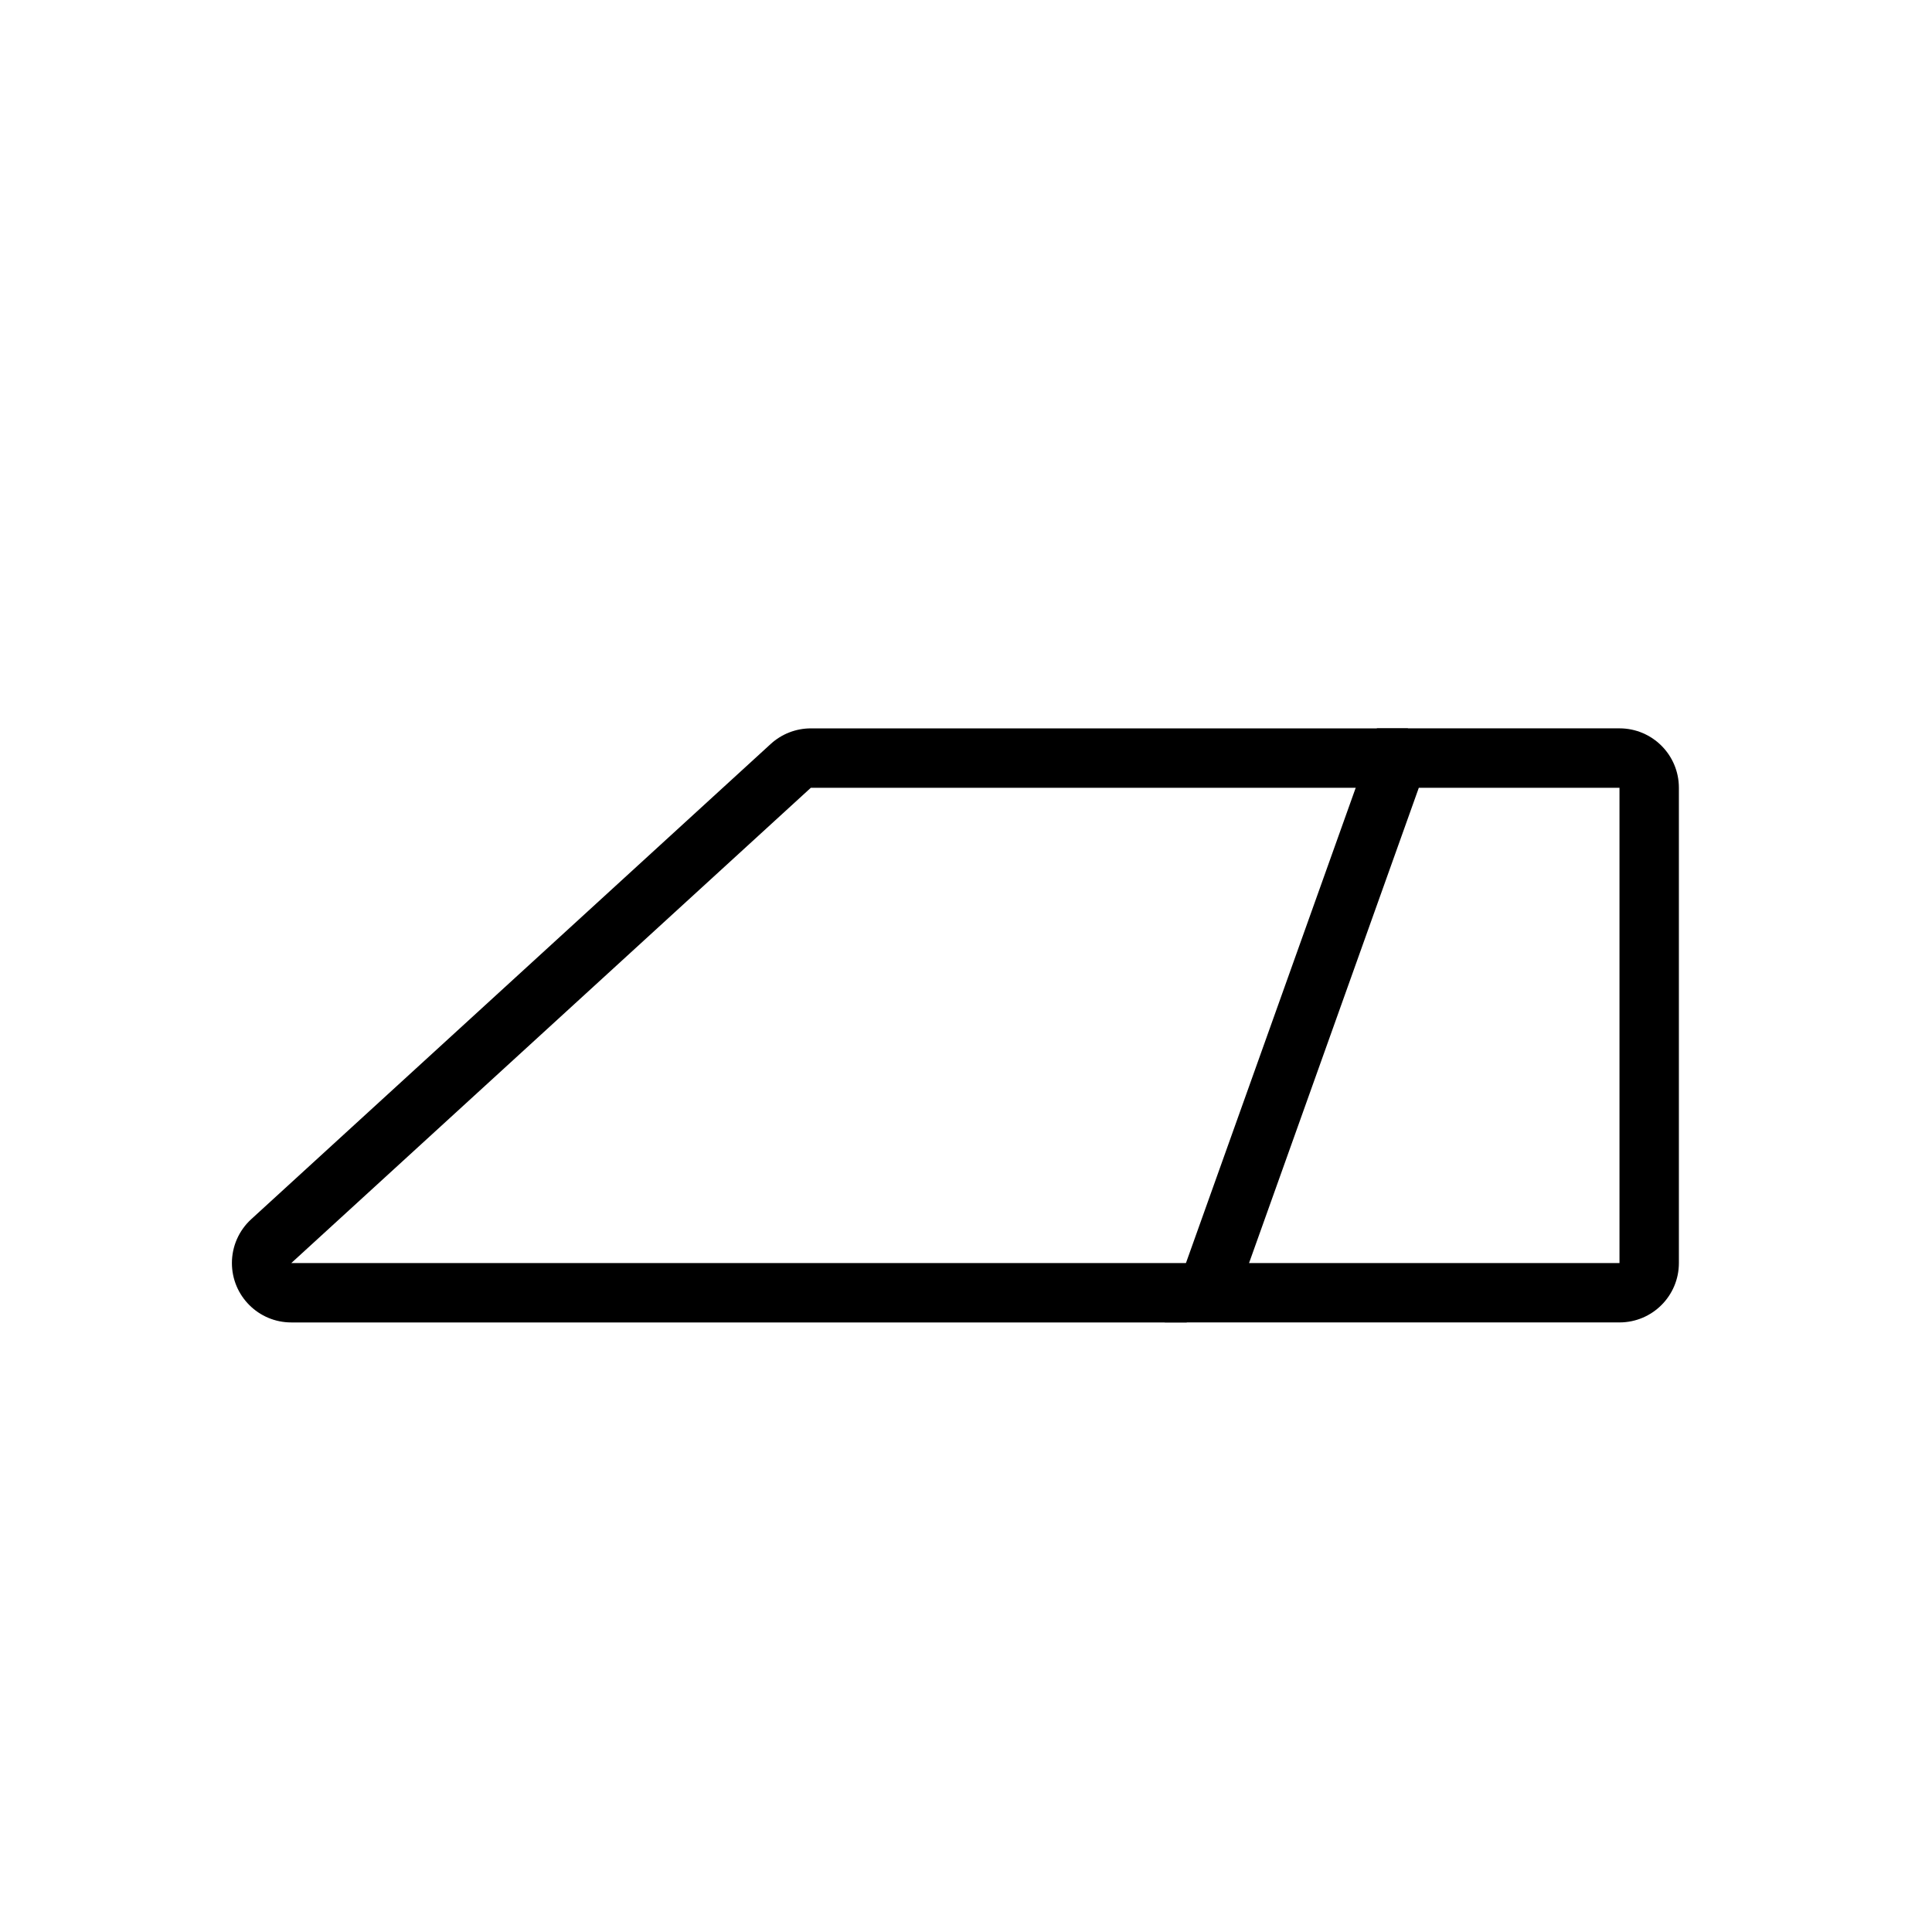 <?xml version="1.0" encoding="UTF-8"?>
<!-- Uploaded to: SVG Repo, www.svgrepo.com, Generator: SVG Repo Mixer Tools -->
<svg fill="#000000" width="800px" height="800px" version="1.1" viewBox="144 144 512 512" xmlns="http://www.w3.org/2000/svg">
 <g>
  <path d="m573.18 478.72v-125.95h-53.18l-44.988 125.95zm-64.277-141.7h64.277c8.695 0 15.742 7.047 15.742 15.742v125.95c0 8.695-7.047 15.742-15.742 15.742h-120.51z"/>
  <path d="m511.27 352.77 5.863-15.742h-158.25c-3.934 0-7.727 1.473-10.629 4.125l-137.68 125.95c-3.262 2.984-5.117 7.199-5.117 11.617 0 8.695 7.047 15.742 15.742 15.742h237.29l5.496-14.758c-1.711-0.637-3.562-0.984-5.496-0.984h-237.29l137.68-125.95zm0 0 5.863-15.742h-158.25c-3.934 0-7.727 1.473-10.629 4.125l-137.68 125.95c-3.262 2.984-5.117 7.199-5.117 11.617 0 8.695 7.047 15.742 15.742 15.742h237.29l5.496-14.758c-1.711-0.637-3.562-0.984-5.496-0.984h-237.29l137.68-125.95z"/>
 </g>
</svg>